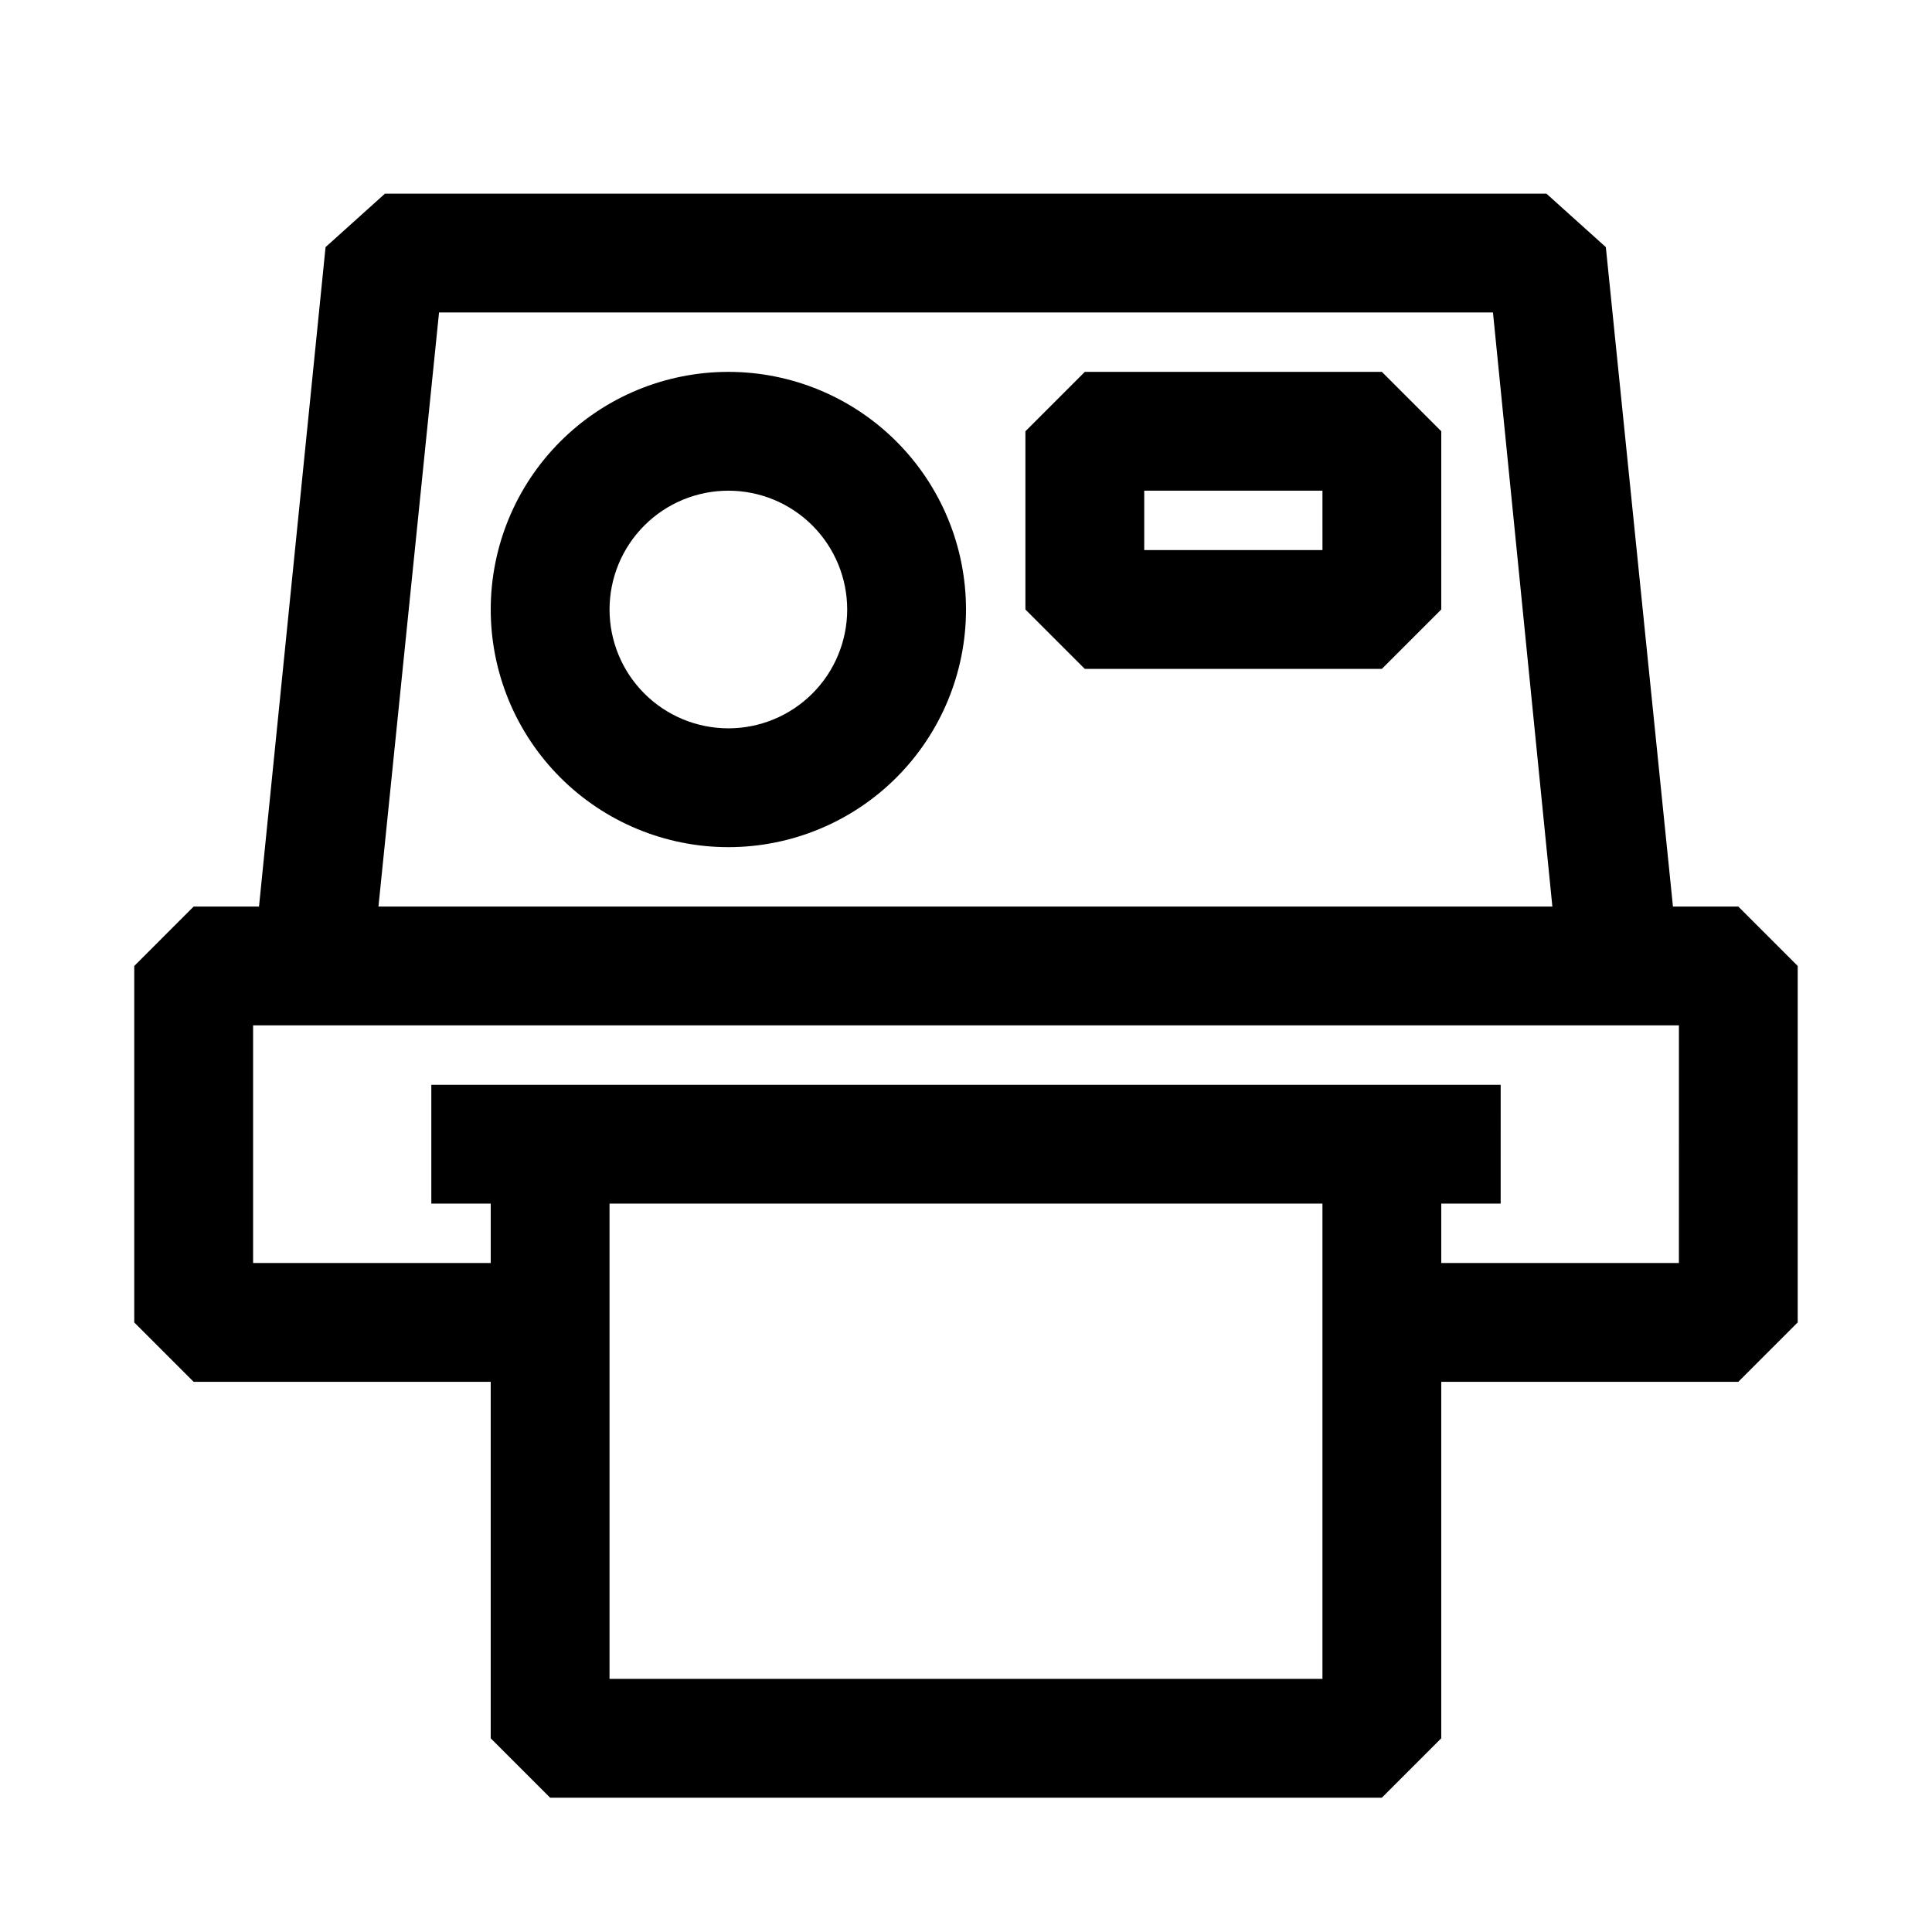 <?xml version="1.0" encoding="UTF-8"?>
<!-- The Best Svg Icon site in the world: iconSvg.co, Visit us! https://iconsvg.co -->
<svg fill="#000000" width="800px" height="800px" version="1.1" viewBox="144 144 512 512" xmlns="http://www.w3.org/2000/svg">
 <path d="m604.67 384.25h-17.32l-17.789-174.76-15.742-14.168-307.8-0.004-15.742 14.168-17.637 174.76h-17.32l-15.742 15.746v94.465l15.742 15.742h78.723v94.465l15.742 15.742h220.42l15.742-15.742v-94.465h78.719l15.742-15.742 0.004-94.465zm-344.32-157.44h279.3l15.742 157.44h-311.1zm234.11 362.11h-188.93v-125.95h188.93zm94.465-110.21h-62.977v-15.742h15.742l0.004-31.488h-283.39v31.488h15.746v15.742h-62.977v-62.977h377.86zm-251.9-236.16c-16.703 0-32.723 6.633-44.531 18.445-11.812 11.809-18.445 27.828-18.445 44.531s6.633 32.719 18.445 44.531c11.809 11.809 27.828 18.445 44.531 18.445 16.703 0 32.719-6.637 44.531-18.445 11.809-11.812 18.445-27.828 18.445-44.531s-6.637-32.723-18.445-44.531c-11.812-11.812-27.828-18.445-44.531-18.445zm0 94.465c-8.352 0-16.363-3.32-22.266-9.223-5.906-5.906-9.223-13.914-9.223-22.266 0-8.352 3.316-16.359 9.223-22.266 5.902-5.906 13.914-9.223 22.266-9.223 8.352 0 16.359 3.316 22.266 9.223 5.902 5.906 9.223 13.914 9.223 22.266 0 8.352-3.32 16.359-9.223 22.266-5.906 5.902-13.914 9.223-22.266 9.223zm94.465-94.465-15.746 15.742v47.23l15.742 15.742h78.719l15.742-15.742 0.004-47.23-15.742-15.742zm62.977 47.23h-47.234v-15.742h47.23z"/>
</svg>